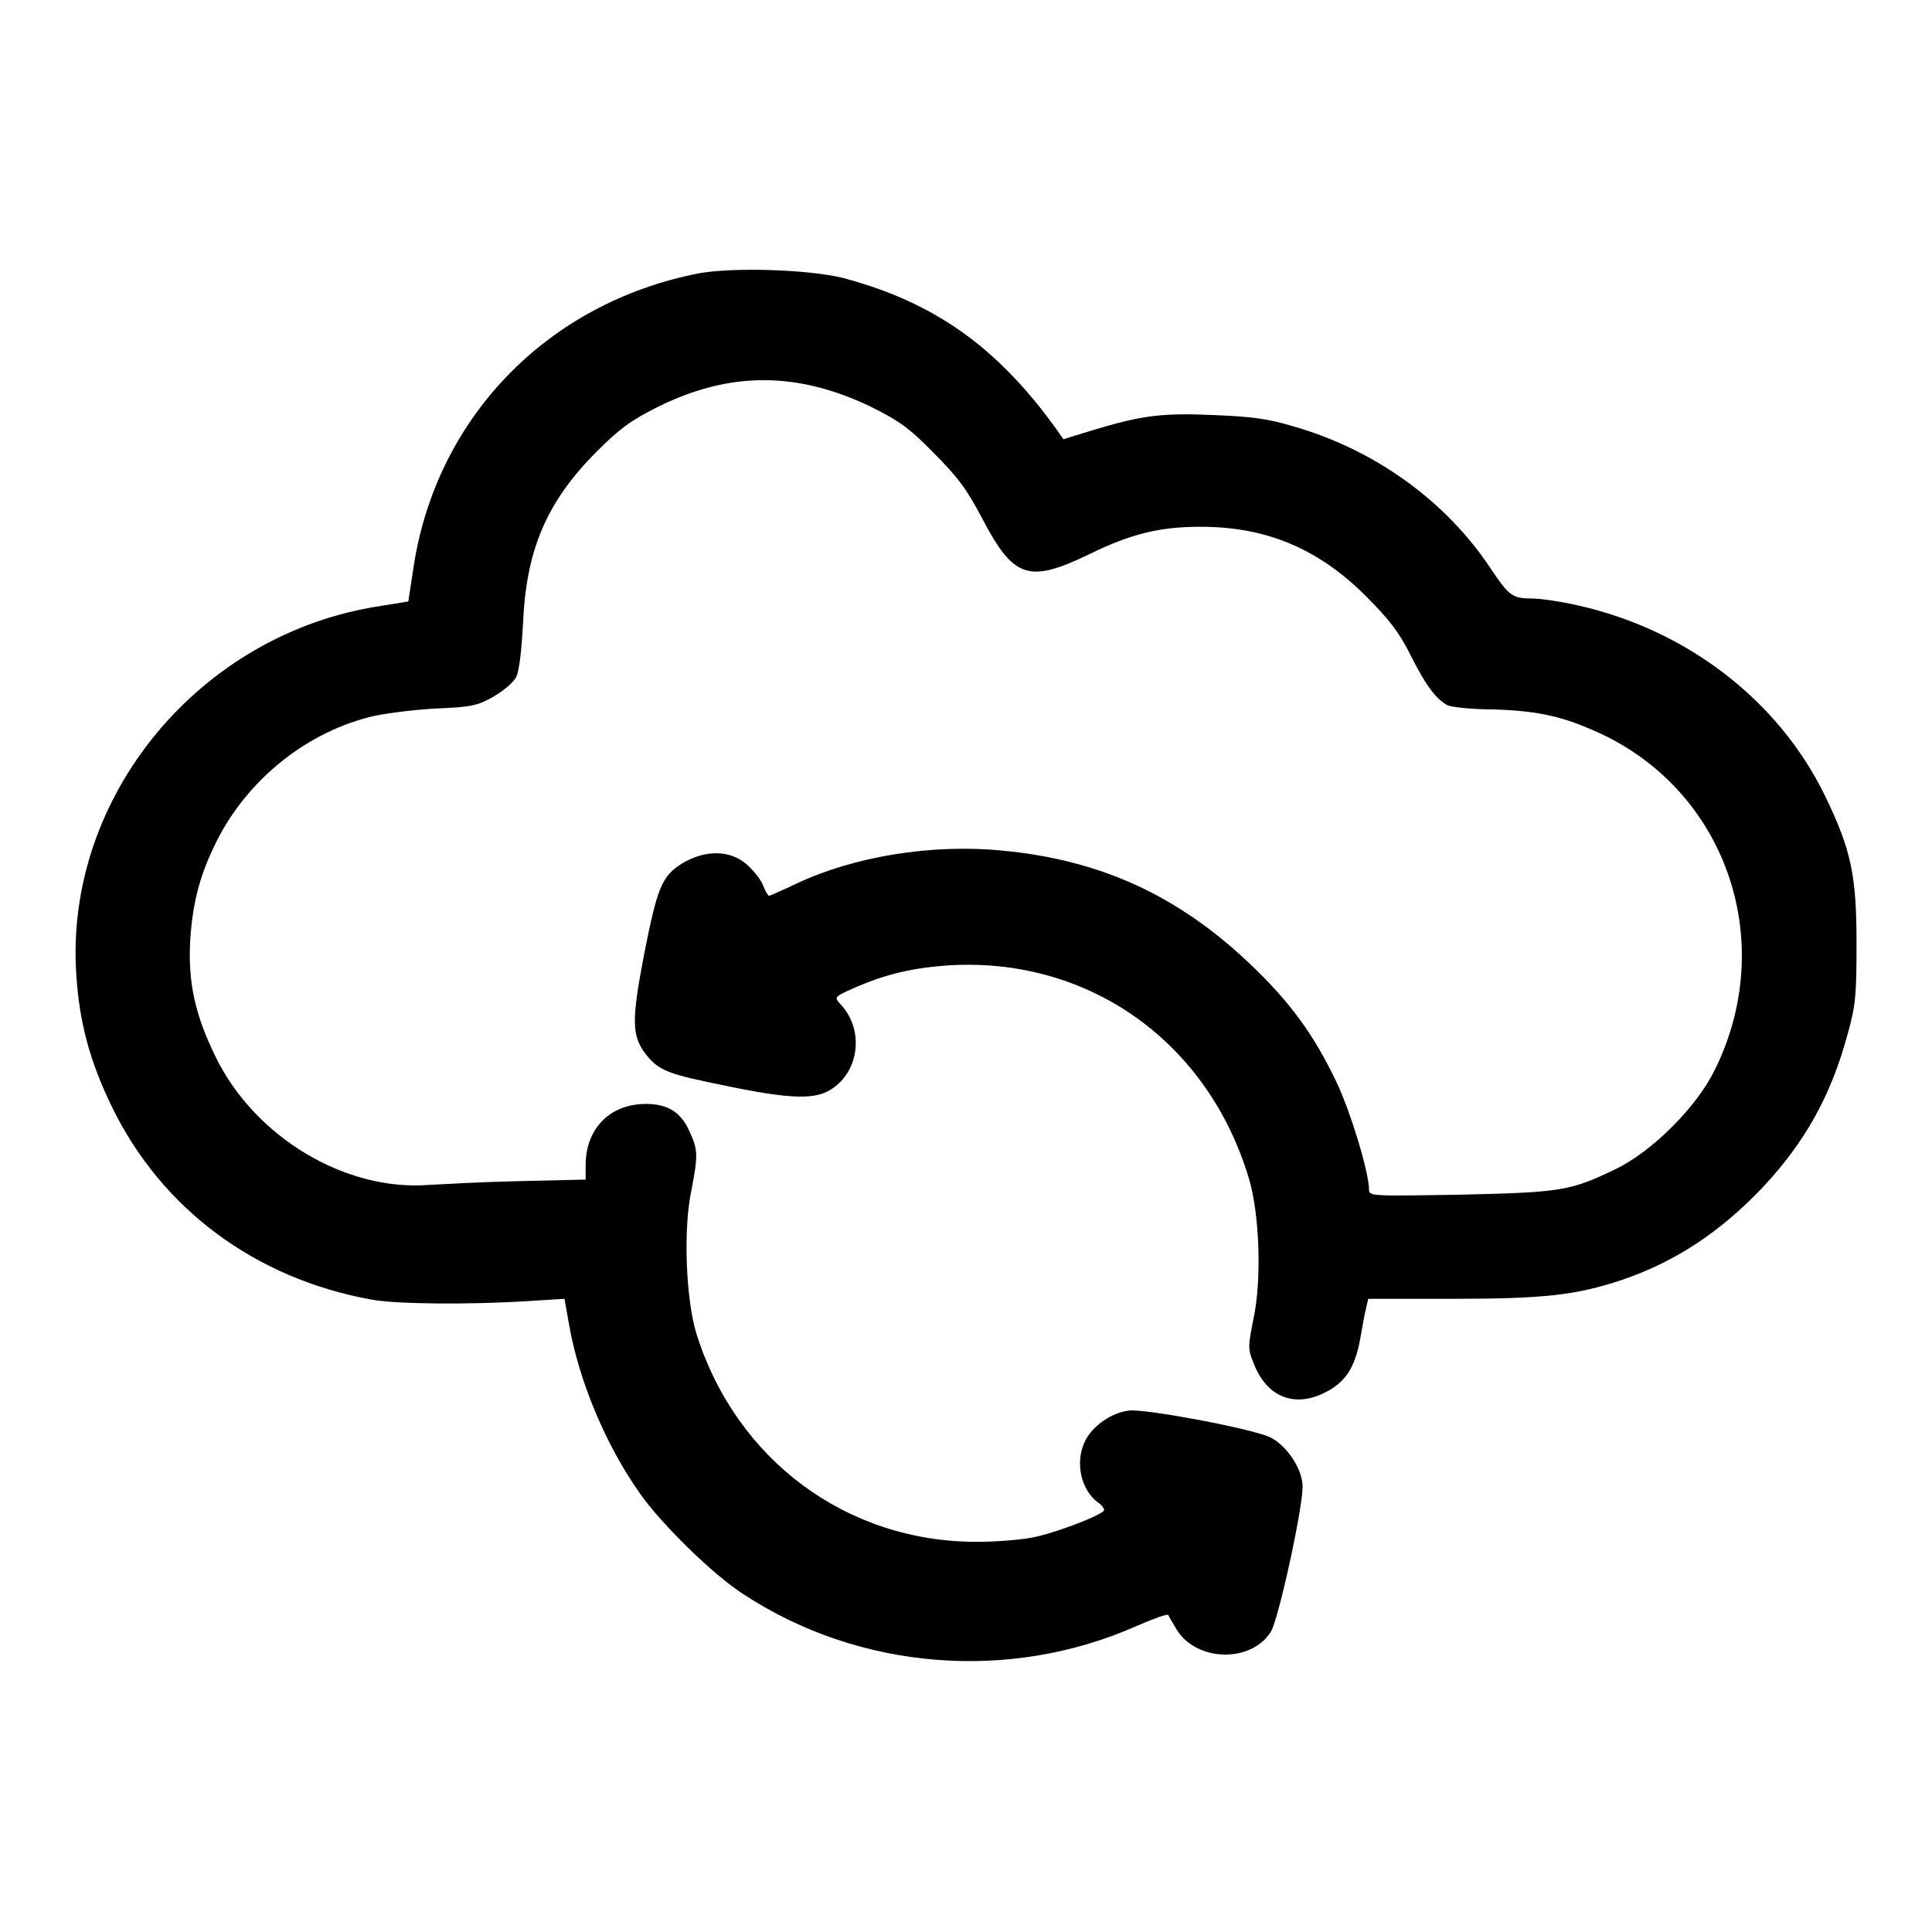 <?xml version="1.0" encoding="utf-8"?>
<!-- Svg Vector Icons : http://www.onlinewebfonts.com/icon -->
<!DOCTYPE svg PUBLIC "-//W3C//DTD SVG 1.1//EN" "http://www.w3.org/Graphics/SVG/1.1/DTD/svg11.dtd">
<svg version="1.1" xmlns="http://www.w3.org/2000/svg" xmlns:xlink="http://www.w3.org/1999/xlink" x="0px" y="0px" viewBox="0 0 256 256" enable-background="new 0 0 256 256" xml:space="preserve">
<g><g><g><path fill="#000000" d="M92.7,36.2c-20.3,3.9-35.2,19.4-38,39.6l-0.6,3.9l-3.7,0.6C26.5,83.9,8.6,105.5,10.1,129c0.4,6.5,1.8,11.6,4.7,17.6c6.6,13.6,19,22.8,34.4,25.6c3.2,0.6,12.8,0.7,20.8,0.2l4.8-0.3l0.6,3.4c1.3,7.4,4.8,15.9,9.4,22.4c2.8,4,9.7,10.8,13.8,13.4c15.3,10,35.1,11.6,51.9,4.2c2.3-1,4.2-1.7,4.3-1.5c0.1,0.2,0.6,1.1,1.1,1.9c2.6,4.3,9.9,4.5,12.5,0.3c1-1.6,4.2-16.2,4.2-19.2c0-2.4-2.2-5.6-4.4-6.6c-2.8-1.2-16.3-3.7-18.5-3.5c-2.3,0.2-4.9,2-5.9,4c-1.4,2.8-0.6,6.5,1.7,8.2c0.5,0.3,0.8,0.8,0.8,1c0,0.5-5.5,2.7-8.9,3.5c-1.6,0.4-5.2,0.7-8,0.7c-17.2,0-31.8-10.8-37.1-27.5c-1.4-4.5-1.8-13.8-0.7-19c0.9-4.7,0.9-5.4-0.2-7.8c-1.2-2.8-3.2-3.9-6.5-3.7c-4.4,0.3-7.3,3.5-7.3,8.1v1.9l-8.6,0.2c-4.8,0.1-10.2,0.4-12.1,0.5c-11.1,0.9-23.1-6.3-28.3-16.9c-2.7-5.5-3.7-9.8-3.4-15.4c0.3-4.9,1.2-8.4,3.1-12.4C32.2,103.9,40,97.3,49,95c1.5-0.4,5.3-0.9,8.4-1.1c5.1-0.2,5.9-0.4,8-1.6c1.2-0.7,2.6-1.8,3-2.6c0.4-0.8,0.7-3.4,0.9-7c0.4-9.8,3.1-16.2,9.8-22.9c3-3,4.5-4.1,8.1-5.9c9.5-4.7,18.4-4.7,28.2,0c3.6,1.8,5,2.7,8.3,6.1c3.2,3.2,4.4,4.8,6.5,8.8c4.1,7.8,6.1,8.5,14,4.7c5.7-2.8,9.5-3.7,14.9-3.7c8.7,0,15.6,2.9,21.9,9.2c3.1,3.1,4.4,4.8,5.9,7.8c2,4,3.3,5.7,4.8,6.6c0.5,0.3,3.3,0.6,6.2,0.6c6.2,0.2,9.5,1,14.6,3.4c16.5,8,23,27.7,14.7,44.4c-2.4,4.9-8.3,10.8-13.1,13.1c-6,2.9-7.2,3.1-20.6,3.4c-11.9,0.2-12.1,0.2-12.1-0.7c0-2.2-2.4-10.2-4.3-14.2c-3-6.3-6.2-10.7-11.6-15.8c-9.5-9-19.8-13.7-32.8-14.9c-9.3-0.9-19.6,0.8-27.2,4.4c-1.9,0.9-3.5,1.6-3.6,1.6c-0.1,0-0.5-0.6-0.8-1.4c-0.3-0.8-1.3-2-2.2-2.8c-2.2-1.9-5.5-1.9-8.5-0.1c-2.7,1.7-3.3,3.1-5.1,12.3c-1.6,8.4-1.6,10.5,0.2,12.9c1.8,2.3,2.9,2.7,10.8,4.3c8.7,1.8,11.8,1.8,13.9,0.4c3.7-2.4,4.3-7.9,1.2-11.2c-0.9-1-0.9-1,1.8-2.2c4.1-1.8,7.8-2.7,12.8-3c18.4-1,34.1,10.2,39.5,28.3c1.4,4.7,1.7,13.4,0.6,18.5c-0.7,3.6-0.8,4,0,5.9c1.7,4.5,5.4,6,9.5,3.9c2.6-1.3,3.9-3.2,4.6-6.9c0.3-1.6,0.6-3.5,0.8-4.2l0.3-1.3h11.2c12.2,0,16.4-0.5,22.4-2.5c7.1-2.4,13.1-6.4,18.7-12.3c5.6-6,9-12.1,11.2-20.2c1.1-3.9,1.2-5.3,1.2-12.1c0-9-0.7-12.4-4.2-19.6c-6.2-12.7-18.4-22-32.8-25.2c-2.2-0.5-4.9-0.9-6.1-0.9c-2.5,0-3-0.4-5.4-4c-5.9-8.9-15.3-15.7-26.1-18.8c-3.3-1-5.5-1.3-10.5-1.5c-6.8-0.3-9.5,0-16.1,2l-3.9,1.2l-0.9-1.3c-7.9-11-16.3-16.9-28.4-20.1C106.9,35.7,97.3,35.4,92.7,36.2z"/></g></g></g>
</svg>
